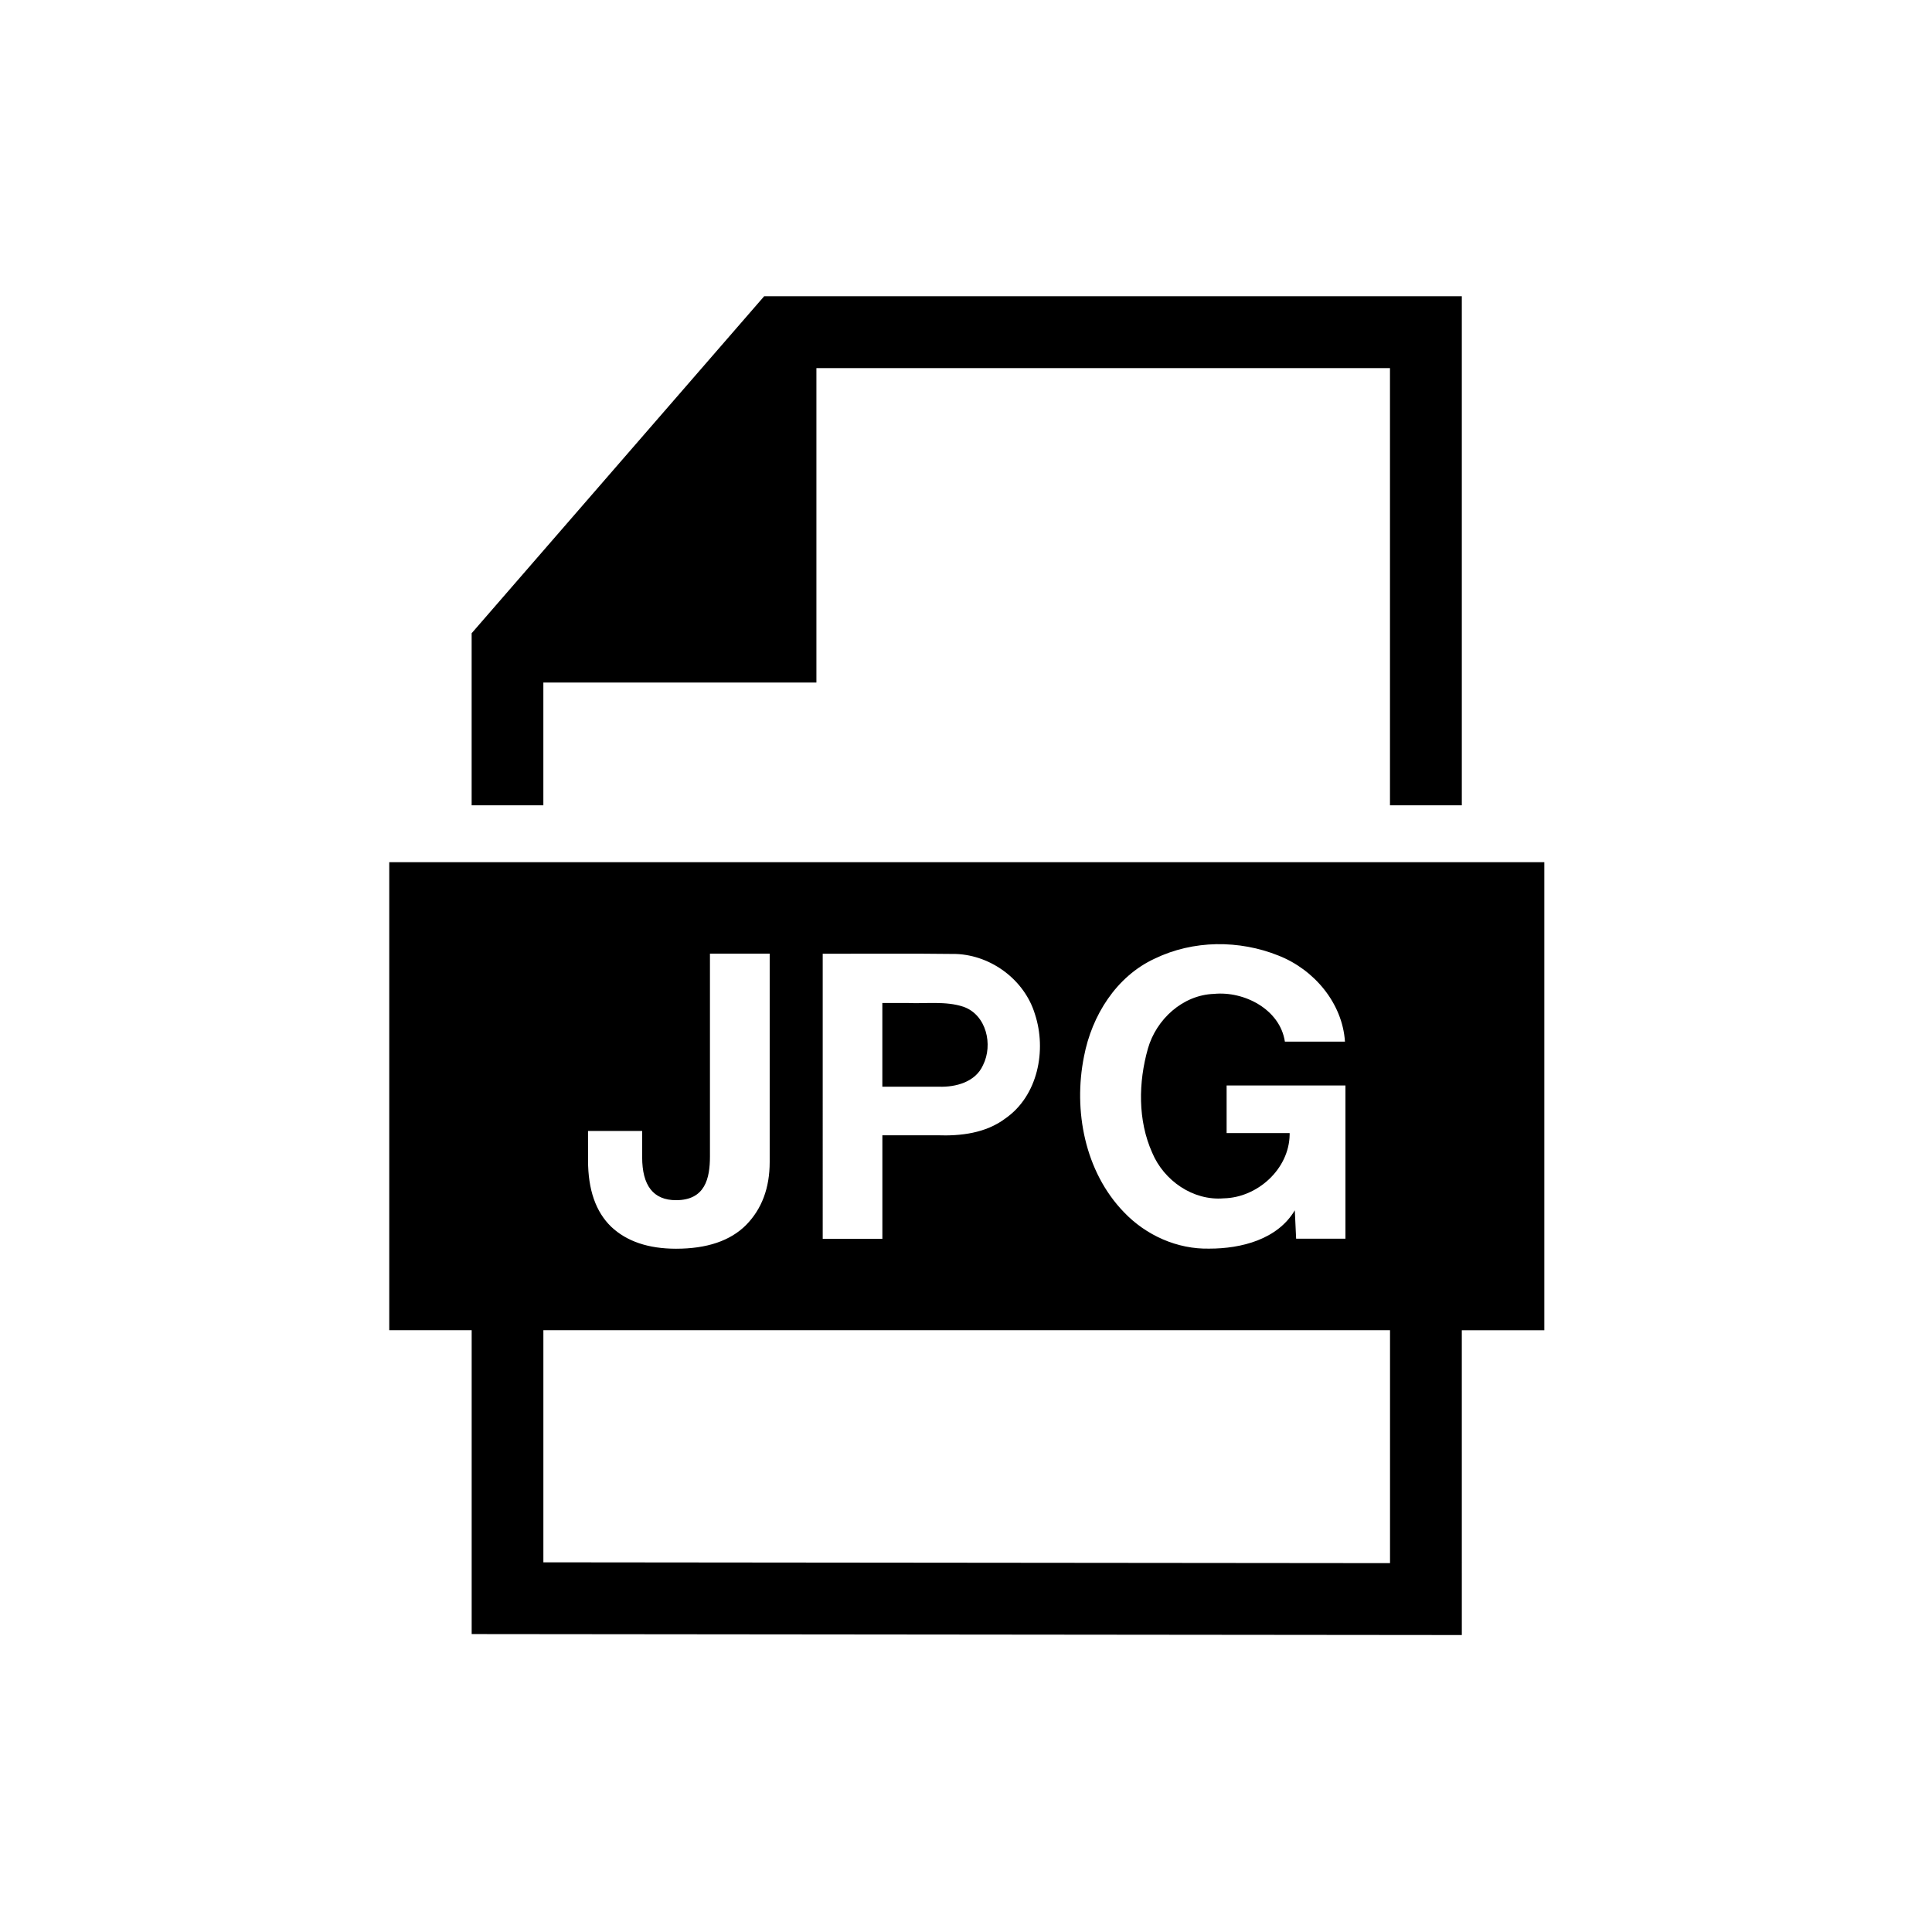 <?xml version="1.0" encoding="UTF-8"?>
<!-- Uploaded to: ICON Repo, www.iconrepo.com, Generator: ICON Repo Mixer Tools -->
<svg fill="#000000" width="800px" height="800px" version="1.1" viewBox="144 144 512 512" xmlns="http://www.w3.org/2000/svg">
 <g fill-rule="evenodd">
  <path d="m346.51 222.51-77.52 89.305v45.594h19.004v-32.535h72.363v-83.324h152v115.86h19.039v-134.9z"/>
  <path d="m288 496.52h224.37v61.727l-224.37-0.215zm74.027-99.77c11.805 0.027 23.594-0.09 35.367 0.062 9.395 0.379 18.145 6.93 20.875 15.949 3.152 9.59 0.766 21.664-7.836 27.641-5.195 3.902-11.812 4.691-18.109 4.457h-14.488v27.434h-15.809zm-29.883-0.027h15.832v55.195c0 6.902-2.078 12.473-6.273 16.738-4.164 4.164-10.344 6.269-18.547 6.269-7.352 0-13.086-1.961-17.164-5.805-4.109-3.965-6.156-9.824-6.156-17.641l-0.004-7.758h14.348v6.941c0 7.512 2.938 11.398 8.98 11.398 7.707 0 8.984-5.769 8.984-11.605zm134.18-2.508c5.652-0.094 11.312 0.934 16.496 3.027 9.395 3.68 16.945 12.566 17.609 22.801h-15.922c-1.281-8.535-10.758-13.441-18.805-12.652-8.277 0.293-15.277 6.734-17.492 14.488-2.535 8.949-2.711 19.012 1.137 27.609 3.094 7.383 10.816 12.77 18.949 12.082 8.922-0.18 17.32-7.731 17.473-16.852v-0.441h-16.703v-12.617h31.488v40.605h-13.066c-0.117-2.508-0.23-5.016-0.352-7.523-4.578 7.731-14.203 10.156-22.621 10.156-8.516 0.203-16.828-3.531-22.656-9.652-10.383-10.73-13.469-26.977-10.586-41.285 2.066-10.82 8.535-21.199 18.742-25.918 5.082-2.457 10.68-3.711 16.309-3.828zm-219.17-21.727v124.03h21.844v80.527l262.4 0.258-0.004-80.781h21.867v-124.03z"/>
  <path d="m391.97 409.8c-2.512-0.027-5.016 0.117-7.5 0h-6.641v22.191h15.004c4.508 0.141 9.684-1.254 11.676-5.715 2.715-5.394 0.895-13.352-5.195-15.477-2.391-0.797-4.875-0.969-7.344-1z"/>
 </g>
</svg>